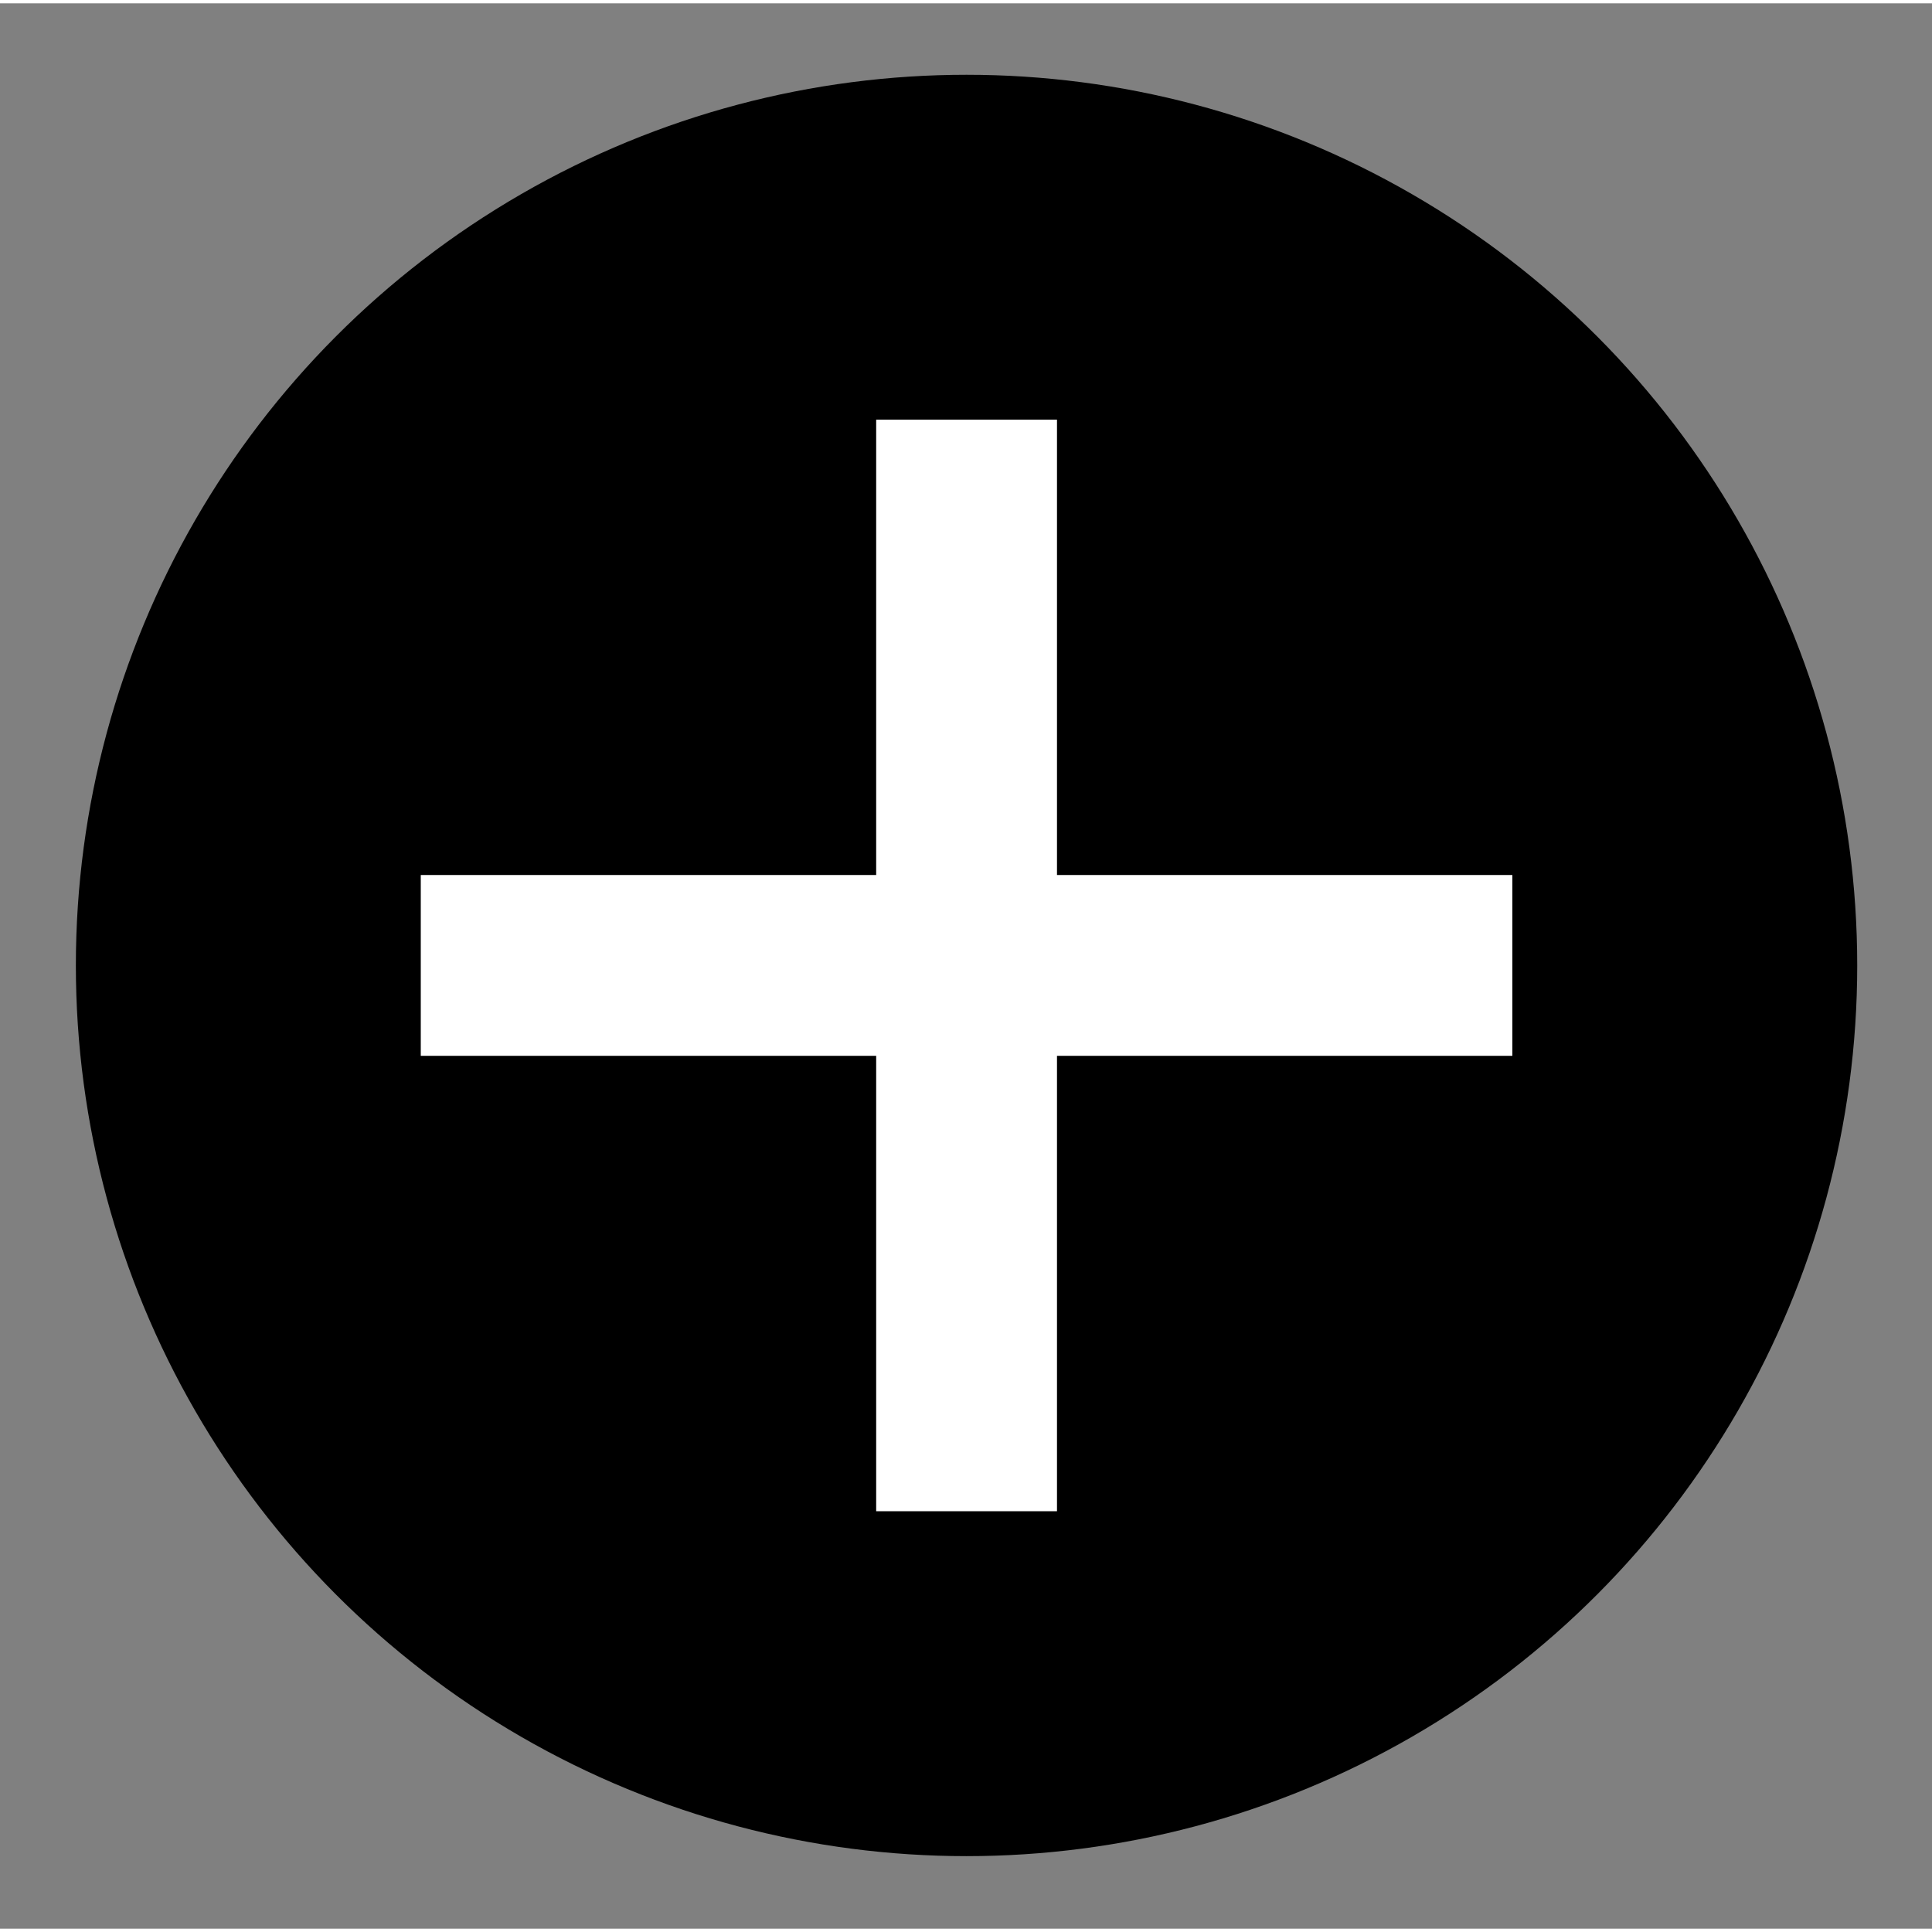 <?xml version="1.0" encoding="utf-8"?>
<!-- Generator: Adobe Illustrator 16.0.0, SVG Export Plug-In . SVG Version: 6.00 Build 0)  -->
<!DOCTYPE svg PUBLIC "-//W3C//DTD SVG 1.1//EN" "http://www.w3.org/Graphics/SVG/1.1/DTD/svg11.dtd">
<svg version="1.1" id="Calque_1" xmlns="http://www.w3.org/2000/svg" xmlns:xlink="http://www.w3.org/1999/xlink" x="0px" y="0px"
	 width="50px" height="50px" viewBox="0 0 48.083 47.917" enable-background="new 0 0 48.083 47.917" xml:space="preserve">
<rect x="0" y="0" width="48.083" height="47.917" fill="#808080" stroke="none"/>
<circle fill="#000000" stroke-miterlimit="10" cx="24.055" cy="23.945" r="22.167"/>
<rect x="21.806" y="10.361" width="4.5" height="27.167" fill="#ffffff"/>
<rect x="10.472" y="21.694" width="27.167" height="4.5" fill="#ffffff"/>
</svg>
